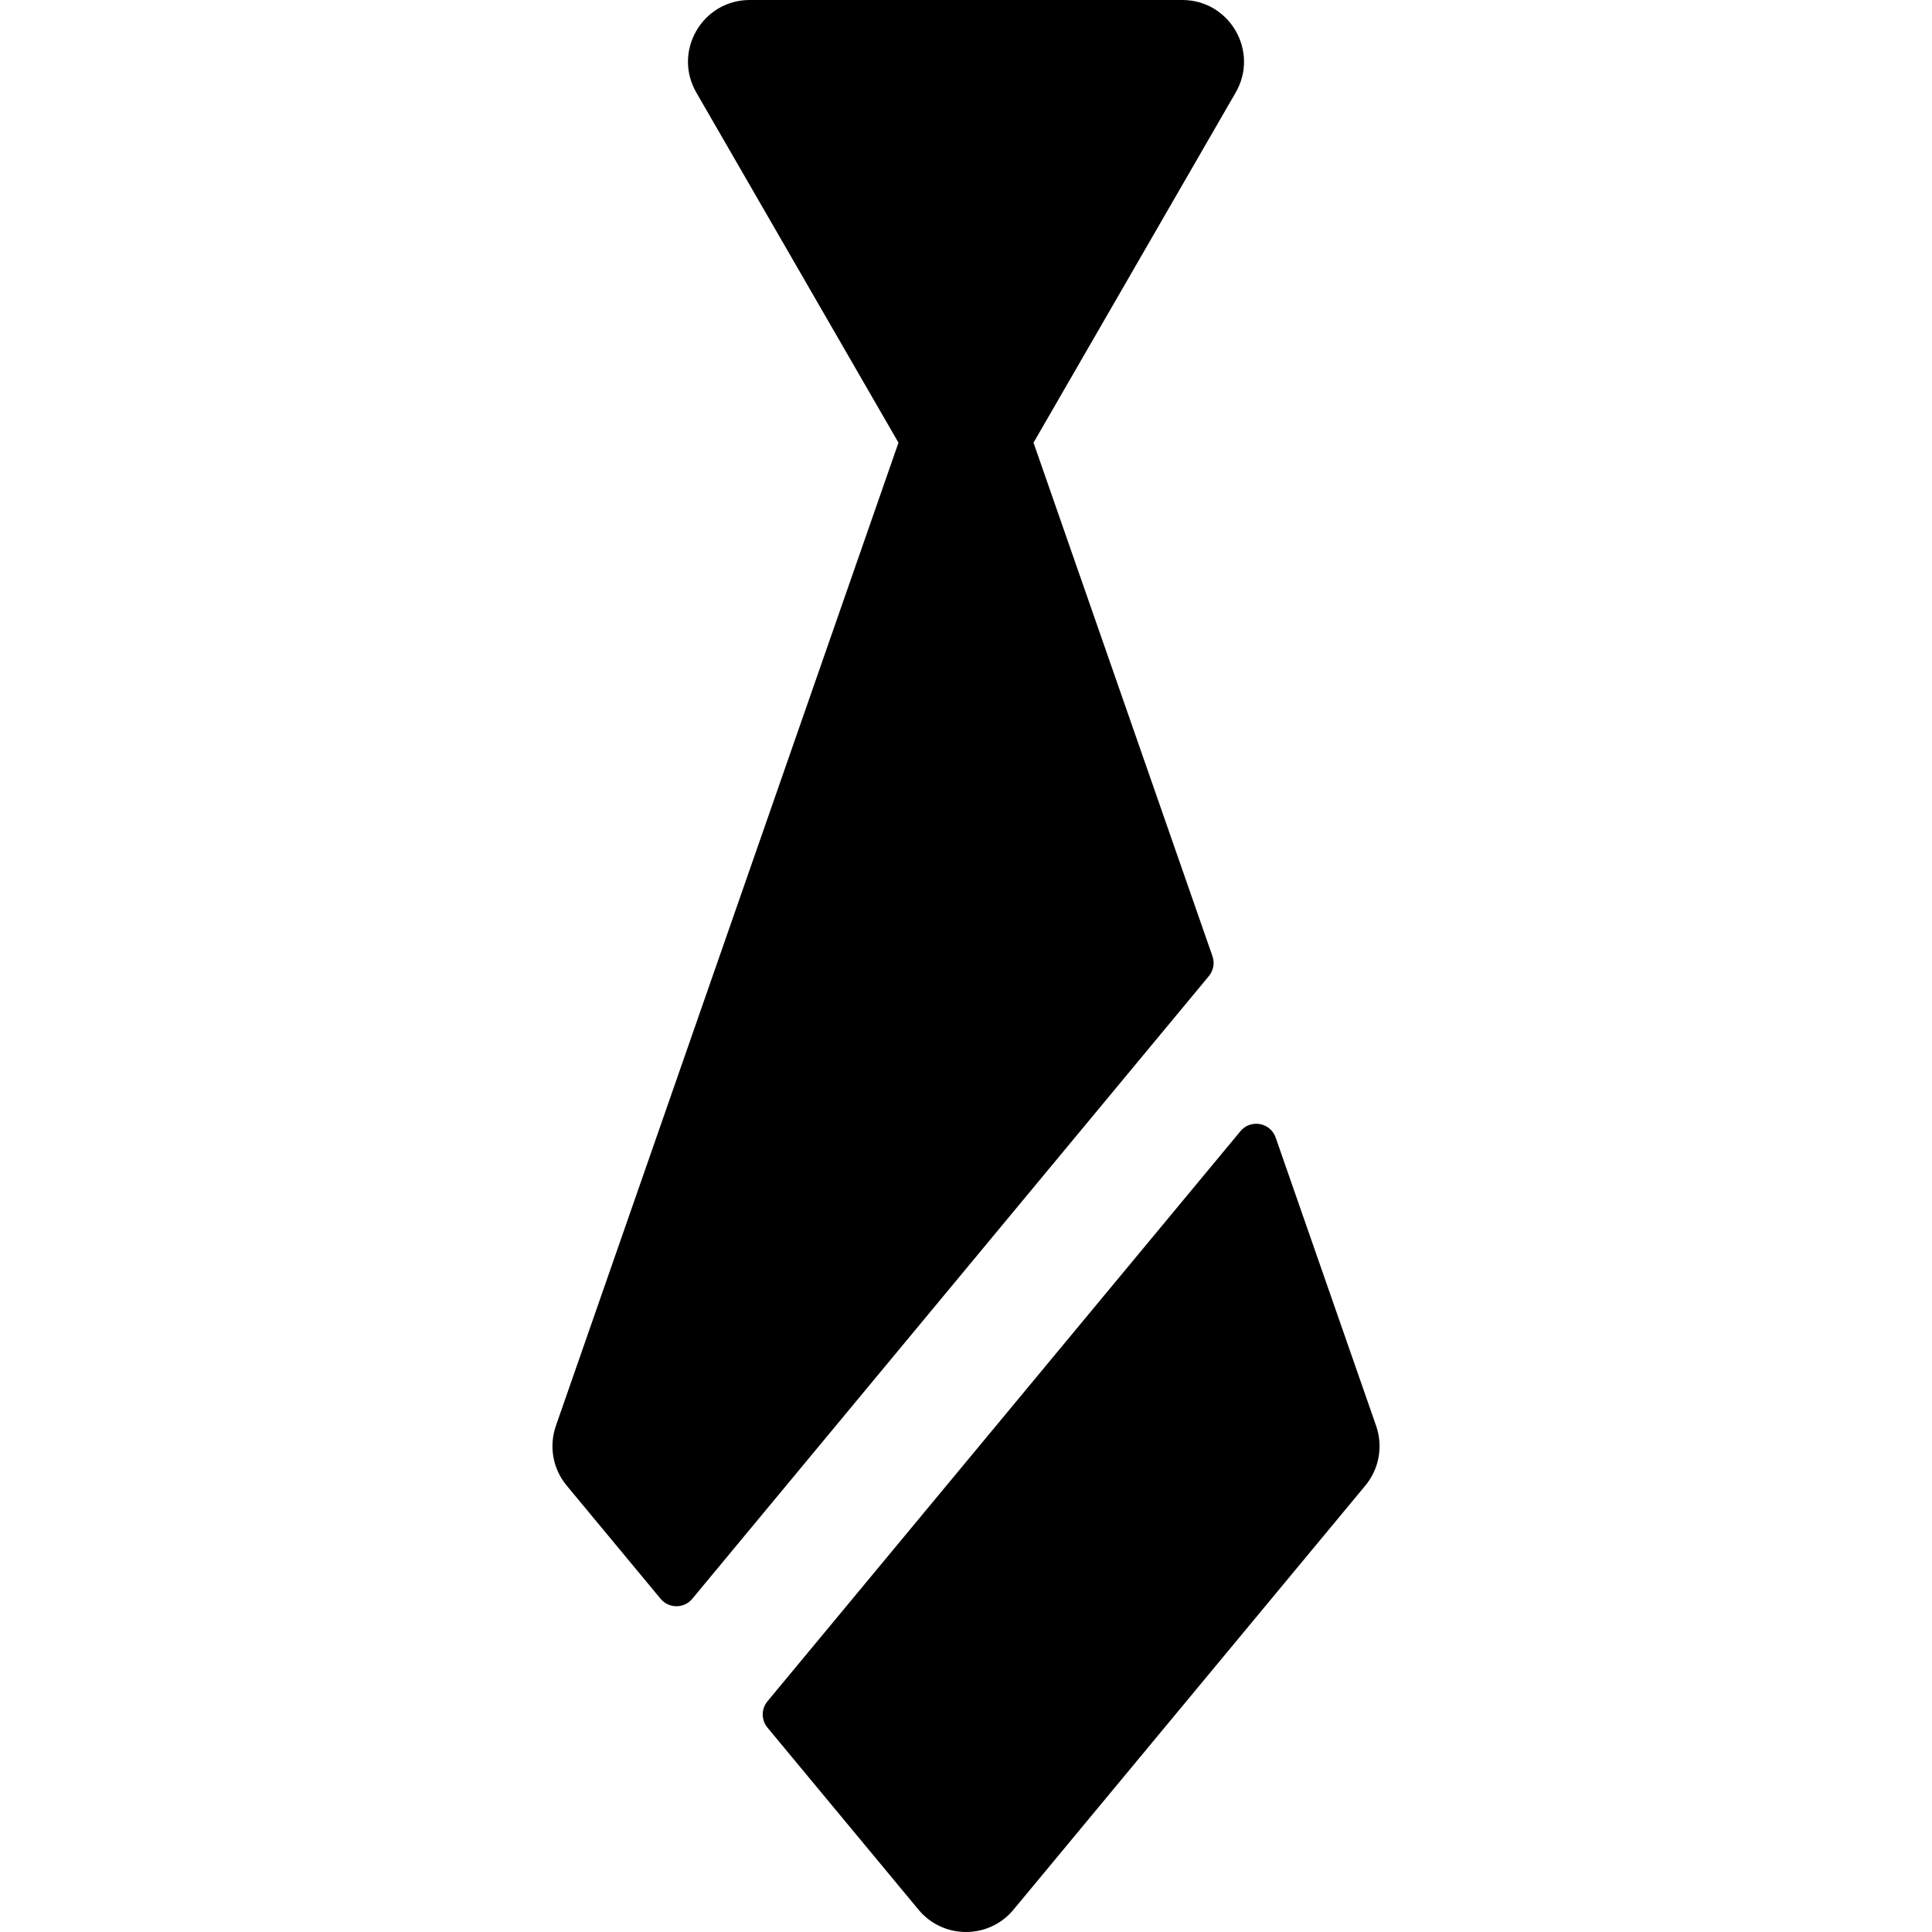 <?xml version="1.0" encoding="iso-8859-1"?>
<!-- Generator: Adobe Illustrator 19.0.0, SVG Export Plug-In . SVG Version: 6.00 Build 0)  -->
<svg version="1.1" id="Layer_1" xmlns="http://www.w3.org/2000/svg" xmlns:xlink="http://www.w3.org/1999/xlink" x="0px" y="0px"
	 viewBox="0 0 512.002 512.002" style="enable-background:new 0 0 512.002 512.002;" xml:space="preserve">
<g>
	<g>
		<path d="M313.324,0H198.677c-12.555,0-20.436,13.625-14.151,24.511l53.582,92.806l-90.795,260.556
			c-1.884,5.407-0.801,11.405,2.855,15.81l24.905,30.021c2.178,2.625,6.206,2.625,8.384,0l136.908-165.029
			c1.218-1.47,1.58-3.469,0.951-5.27l-47.422-136.087l53.582-92.806C333.753,13.639,325.893,0,313.324,0z"/>
	</g>
</g>
<g>
	<g>
		<path d="M364.69,377.874l-26.626-76.408c-1.396-4.003-6.629-4.948-9.336-1.685L203.382,450.873c-1.673,2.016-1.673,4.939,0,6.956
			l40.044,48.269c6.525,7.867,18.618,7.876,25.151,0l93.257-112.412C365.491,389.279,366.572,383.281,364.69,377.874z"/>
	</g>
</g>
<g>
</g>
<g>
</g>
<g>
</g>
<g>
</g>
<g>
</g>
<g>
</g>
<g>
</g>
<g>
</g>
<g>
</g>
<g>
</g>
<g>
</g>
<g>
</g>
<g>
</g>
<g>
</g>
<g>
</g>
</svg>
